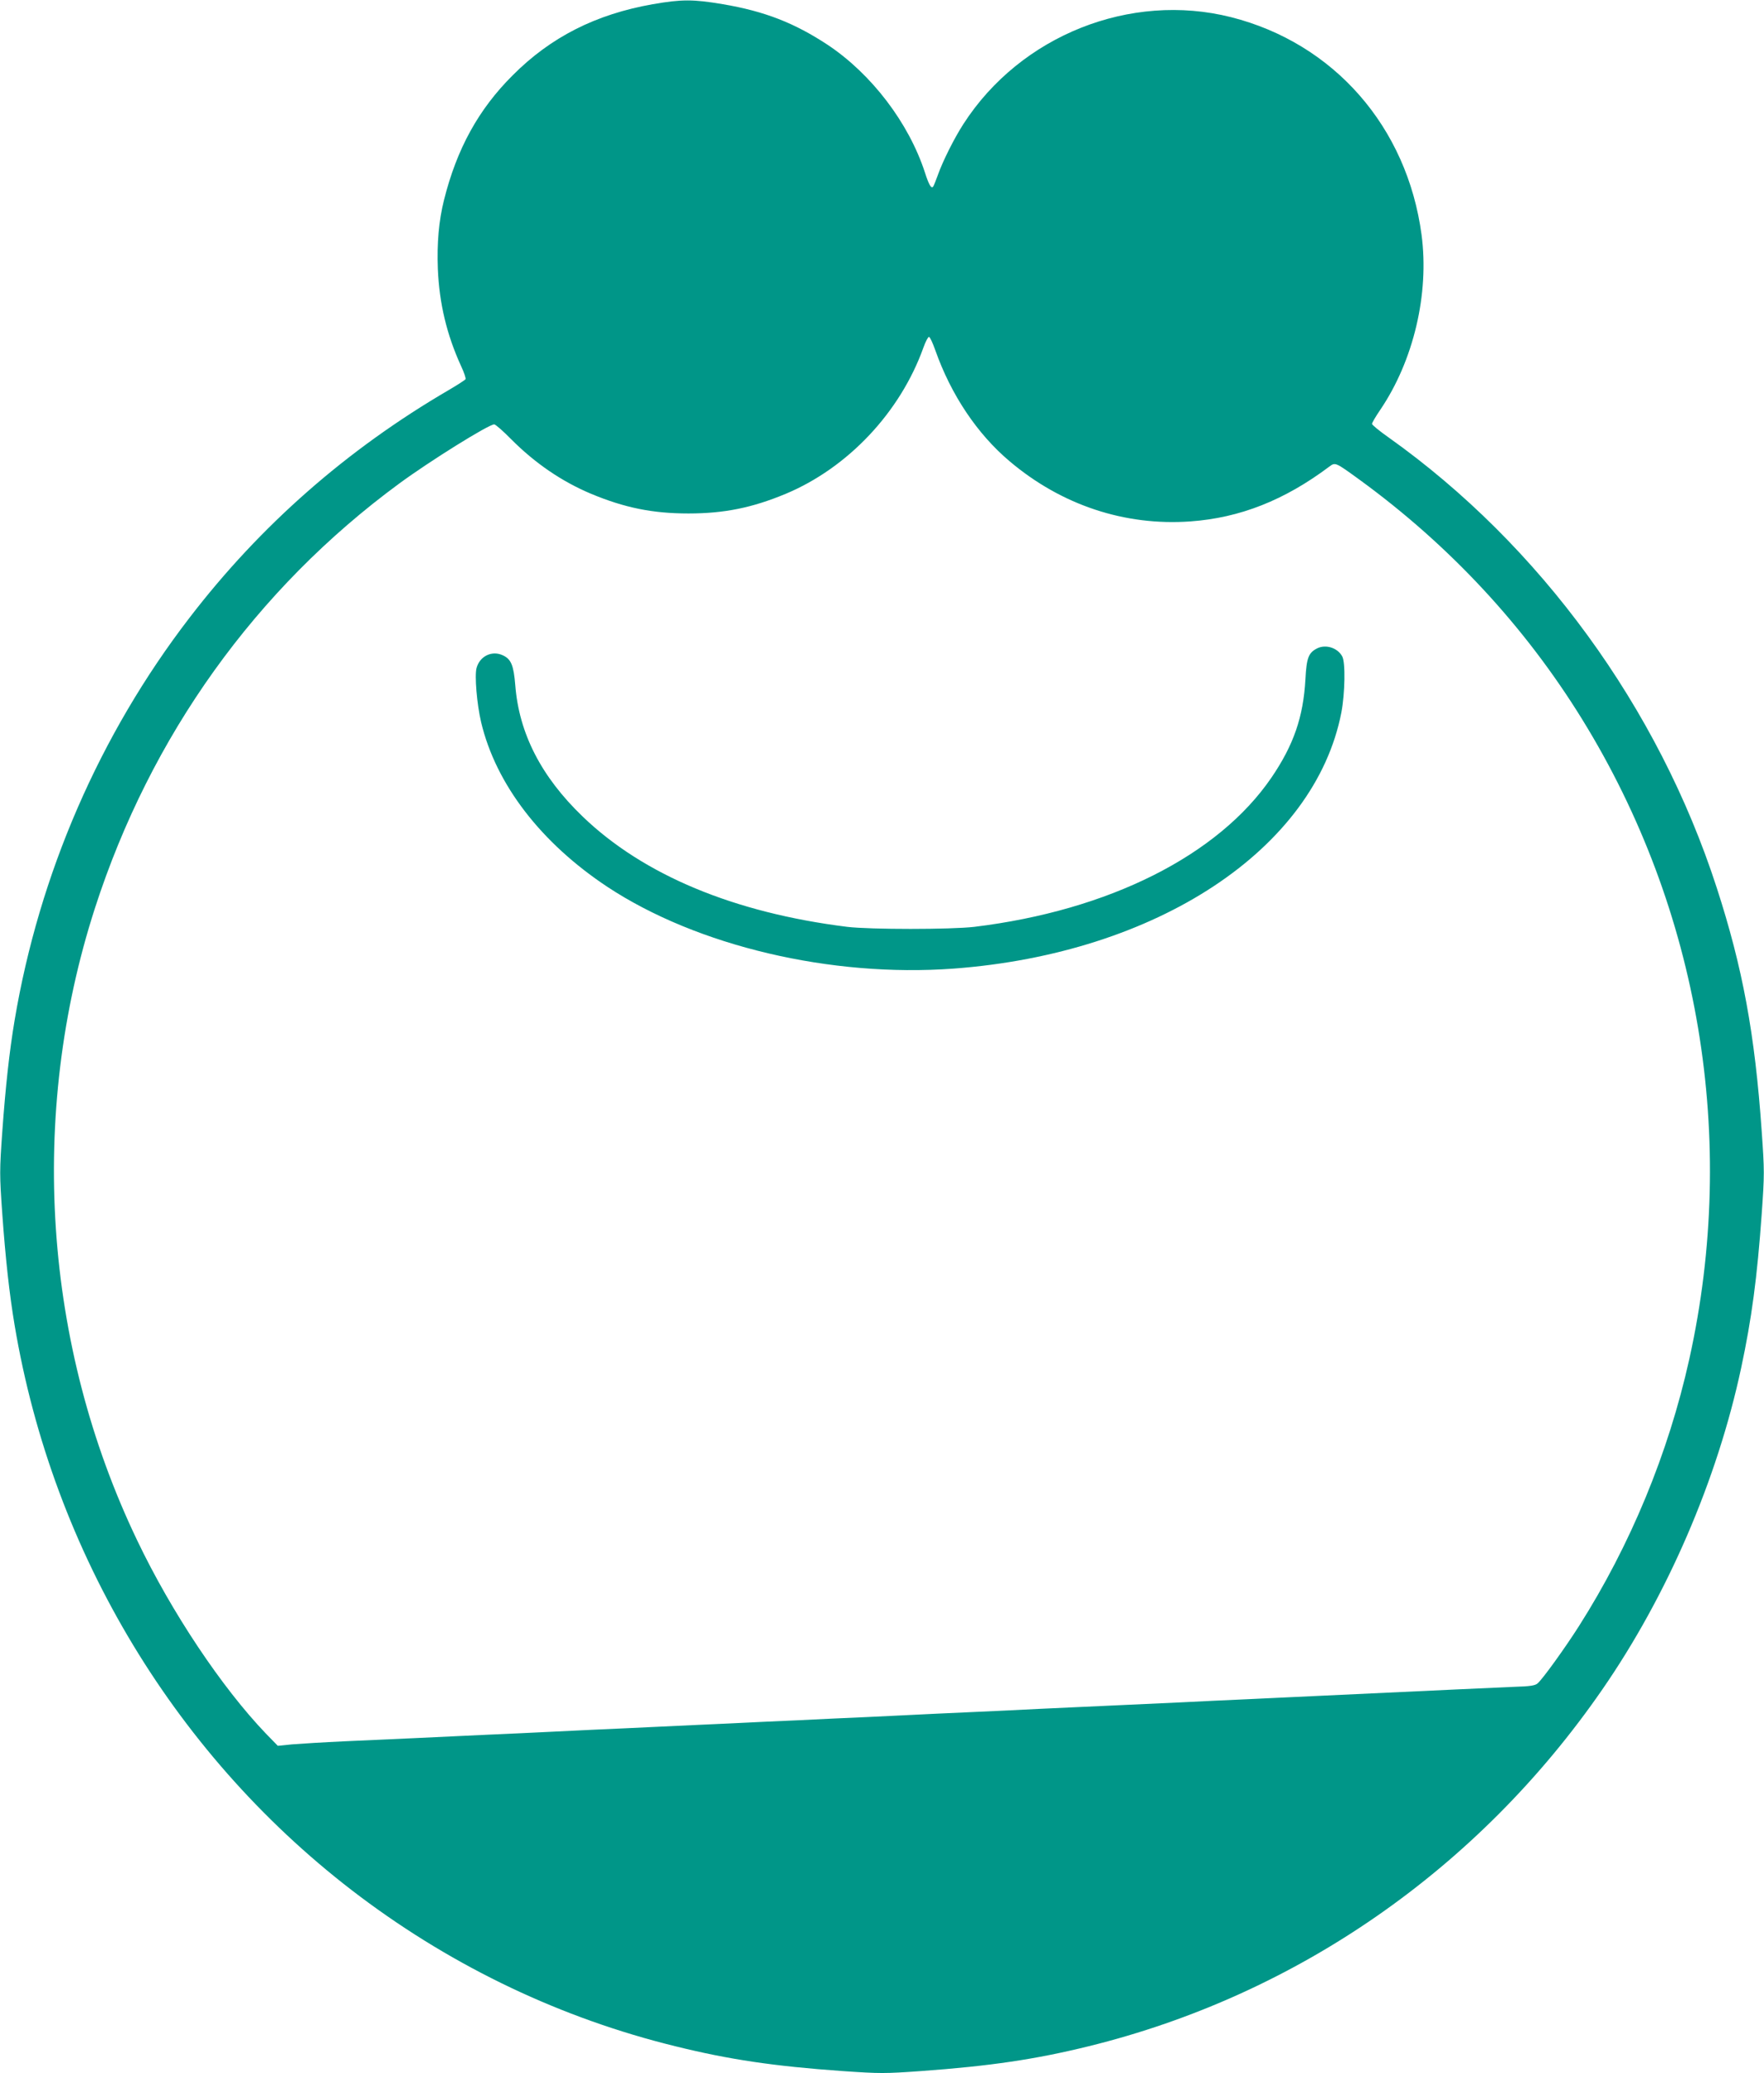 <?xml version="1.0" standalone="no"?>
<!DOCTYPE svg PUBLIC "-//W3C//DTD SVG 20010904//EN"
 "http://www.w3.org/TR/2001/REC-SVG-20010904/DTD/svg10.dtd">
<svg version="1.0" xmlns="http://www.w3.org/2000/svg"
 width="1089pt" height="1280pt" viewBox="0 0 1089 1280"
 preserveAspectRatio="xMidYMid meet">
<g transform="translate(0,1280) scale(0.1,-0.1)"
fill="#009688" stroke="none">
<path d="M4030 12774 c-352 -62 -630 -203 -865 -439 -211 -210 -345 -454 -424
-770 -32 -128 -44 -265 -38 -425 9 -214 55 -406 143 -599 19 -40 31 -77 28
-82 -3 -5 -49 -35 -102 -66 -631 -368 -1165 -837 -1603 -1408 -554 -721 -927
-1580 -1079 -2485 -32 -191 -56 -409 -76 -688 -17 -240 -17 -264 0 -505 20
-278 44 -496 76 -687 237 -1413 1004 -2681 2135 -3530 584 -438 1243 -751
1945 -923 331 -82 608 -123 1031 -153 234 -16 259 -16 485 0 427 31 705 72
1034 153 1285 316 2407 1095 3172 2203 401 580 709 1293 857 1985 65 304 99
559 127 953 17 240 17 264 0 505 -42 605 -118 1014 -278 1507 -360 1112 -1091
2115 -2025 2779 -57 40 -103 78 -103 84 0 7 23 46 51 87 206 304 303 717 255
1080 -89 667 -541 1183 -1176 1344 -622 157 -1300 -113 -1652 -659 -57 -88
-128 -230 -158 -315 -13 -36 -26 -69 -30 -73 -11 -13 -26 13 -50 88 -100 307
-330 608 -600 788 -205 135 -388 207 -647 251 -183 31 -255 31 -433 0z m1744
-2136 c97 -275 258 -516 458 -685 320 -271 711 -401 1117 -372 306 22 581 131
857 338 38 28 36 29 189 -82 554 -404 1017 -902 1372 -1477 726 -1176 963
-2592 662 -3950 -129 -582 -364 -1150 -682 -1650 -84 -132 -222 -324 -254
-352 -15 -14 -45 -19 -149 -22 -71 -3 -230 -10 -354 -16 -296 -14 -596 -28
-857 -40 -117 -6 -309 -14 -425 -20 -117 -5 -307 -14 -423 -20 -115 -5 -311
-14 -435 -20 -124 -6 -319 -15 -435 -20 -115 -6 -304 -15 -420 -20 -115 -5
-307 -14 -425 -20 -118 -6 -312 -15 -430 -20 -118 -6 -312 -15 -430 -20 -118
-6 -311 -15 -427 -20 -117 -6 -309 -14 -425 -20 -117 -5 -310 -14 -428 -20
-118 -6 -312 -15 -430 -20 -118 -6 -309 -14 -425 -20 -115 -5 -316 -14 -445
-20 -129 -6 -275 -15 -325 -19 l-90 -9 -74 76 c-271 283 -582 748 -794 1192
-579 1208 -673 2626 -261 3903 344 1065 993 1971 1879 2622 189 139 552 365
586 365 8 0 55 -41 104 -91 148 -149 314 -262 495 -338 207 -86 379 -121 600
-121 221 0 393 35 600 121 385 161 708 504 851 904 13 36 28 65 34 65 6 0 23
-37 39 -82z"/>
<path d="M8131 8797 c-53 -27 -65 -58 -72 -190 -13 -234 -73 -407 -210 -608
-329 -481 -1004 -820 -1834 -921 -145 -17 -644 -17 -785 0 -699 87 -1258 320
-1633 681 -256 246 -393 514 -416 811 -10 122 -25 160 -76 184 -67 32 -143 -4
-163 -78 -13 -46 2 -223 28 -334 91 -384 370 -746 781 -1018 554 -365 1378
-559 2134 -504 1257 93 2232 737 2396 1582 22 116 26 310 5 346 -29 53 -102
76 -155 49z"/>
</g>
</svg>

